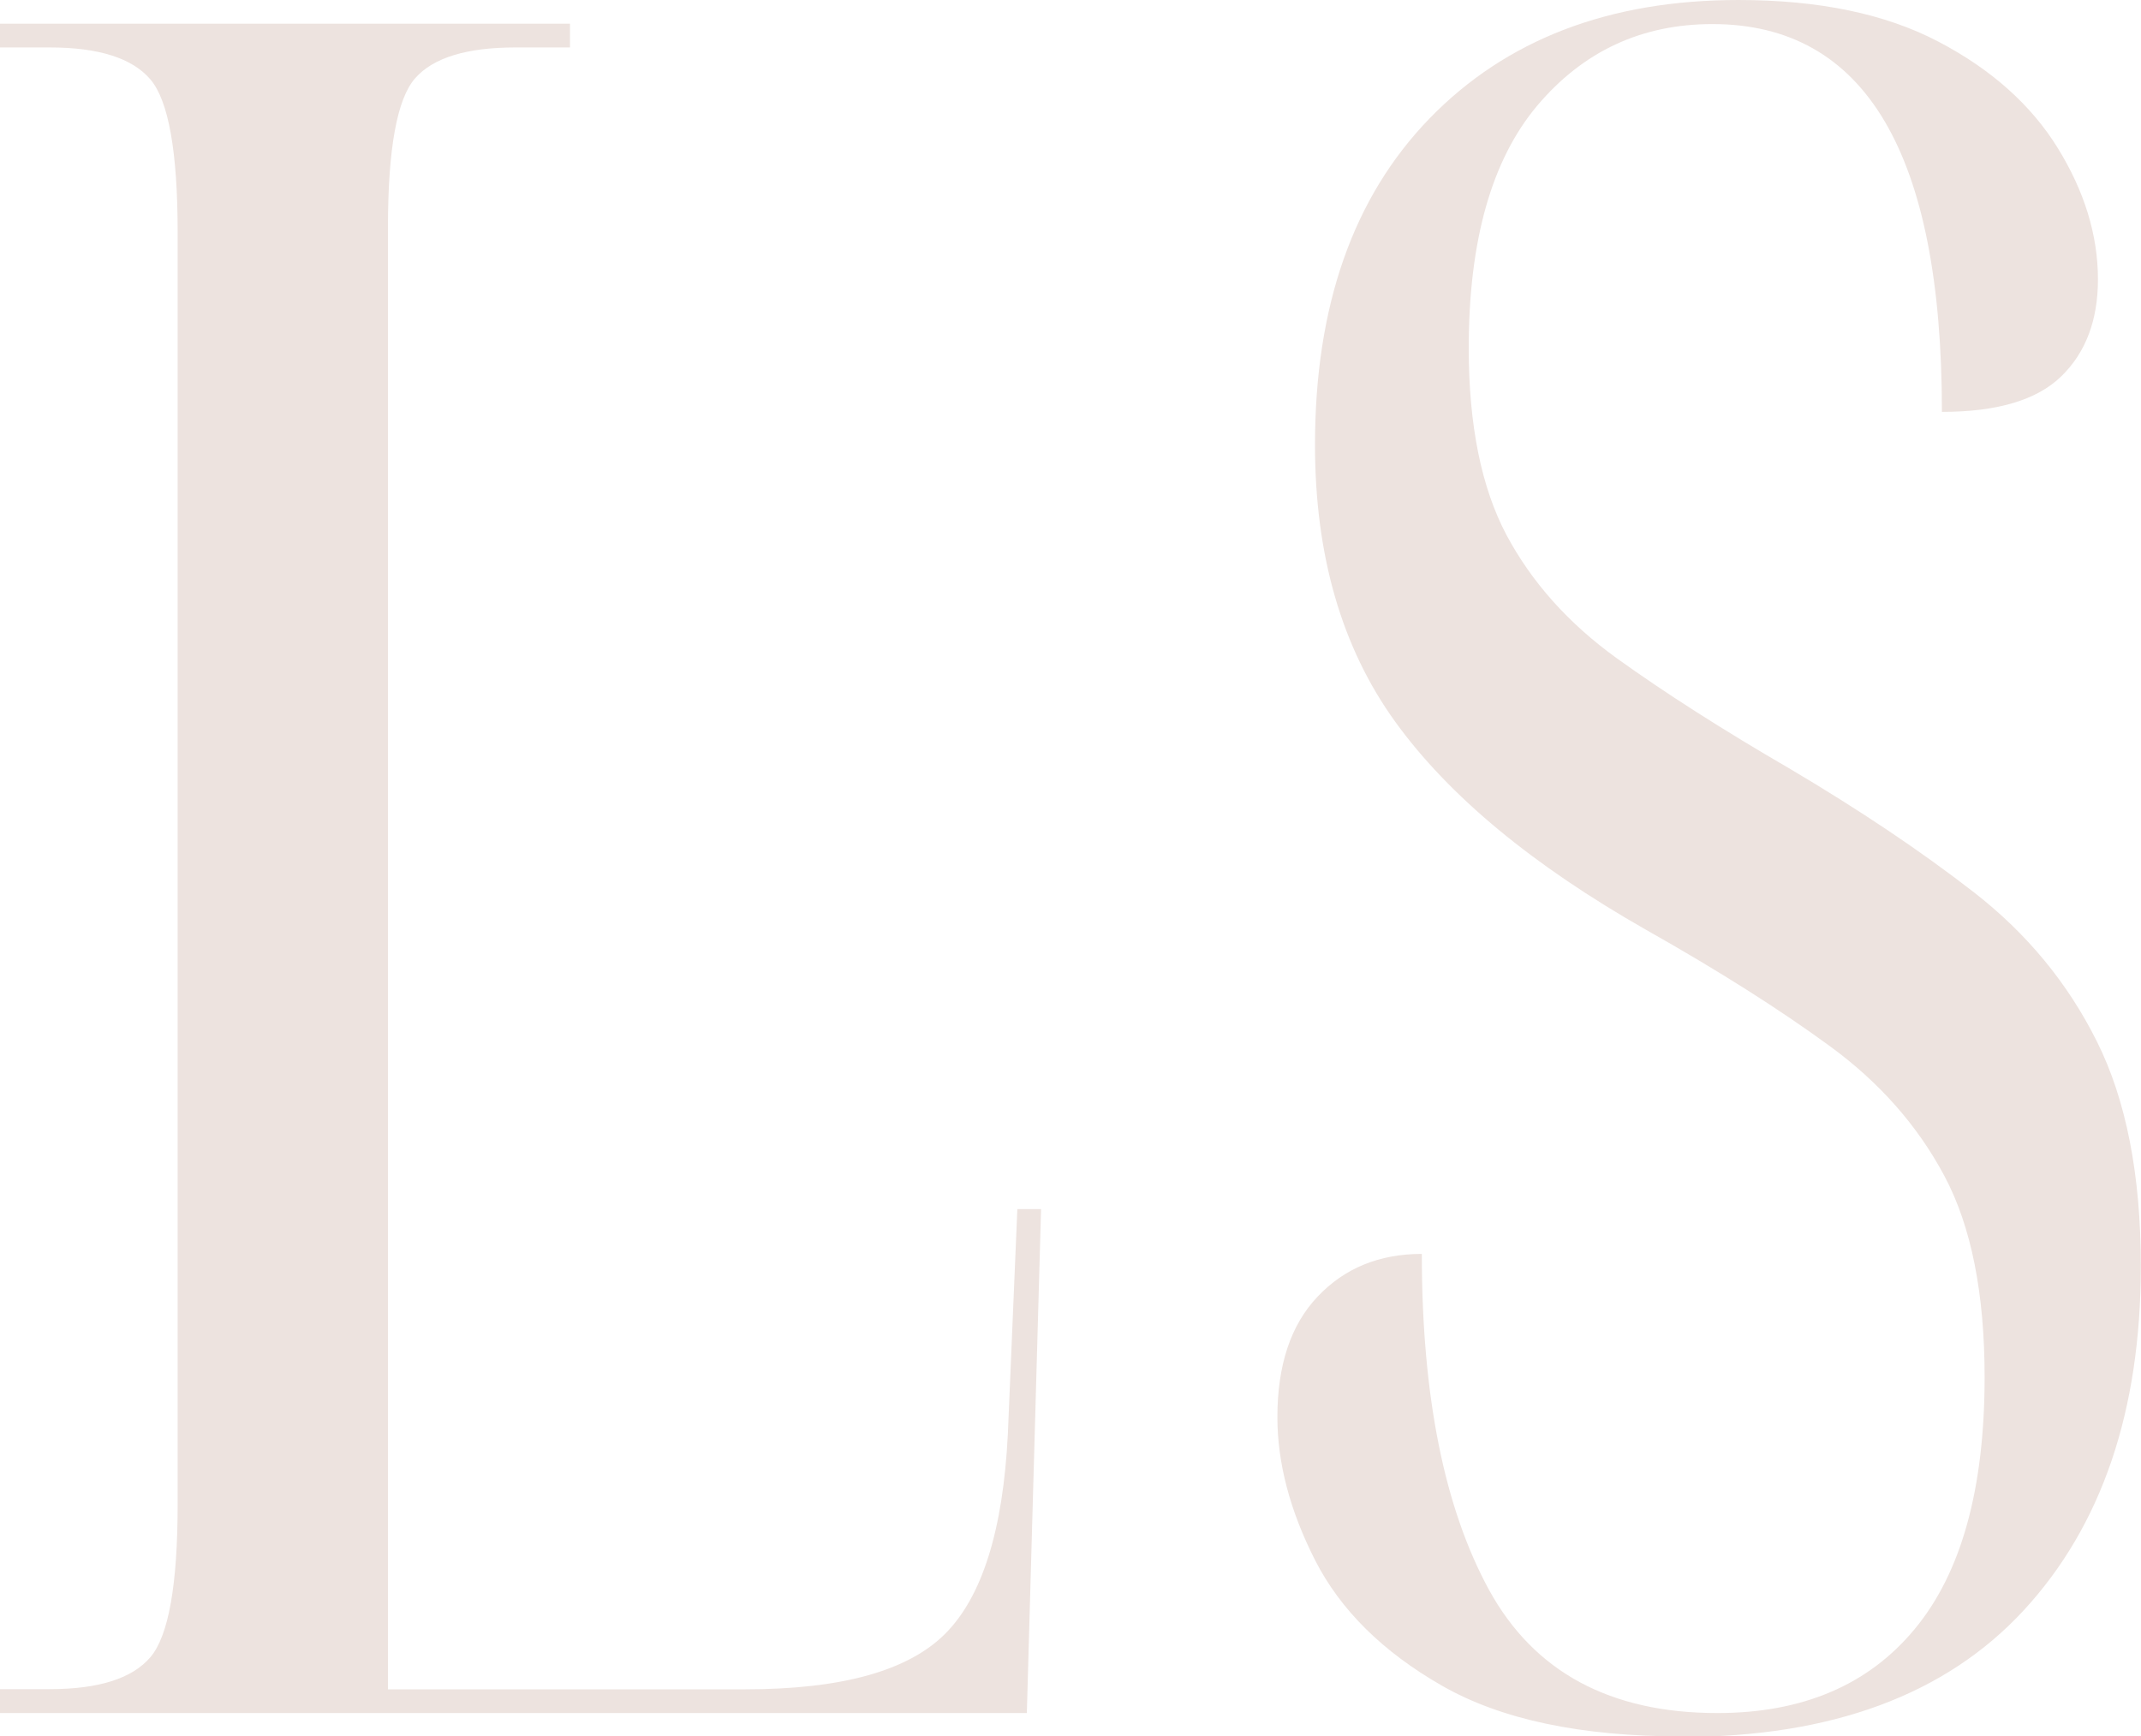 <?xml version="1.0" encoding="UTF-8"?>
<svg id="Laag_2" data-name="Laag 2" xmlns="http://www.w3.org/2000/svg" viewBox="0 0 121.85 98.82">
  <defs>
    <style>
      .cls-1 {
        fill: #ede3df;
        stroke-width: 0px;
      }
    </style>
  </defs>
  <g id="Laag_1-2" data-name="Laag 1">
    <path class="cls-1" d="m0,97.48v-1.35h2.83c2.79,0,4.7-.61,5.73-1.82s1.55-4.11,1.55-8.69V13.2c0-4.57-.52-7.47-1.55-8.68s-2.94-1.82-5.73-1.82H0v-1.35h32.44v1.35h-3.09c-2.78,0-4.69.58-5.72,1.75s-1.55,3.99-1.55,8.48v83.21h20.33c5.48,0,9.27-1.05,11.38-3.16,2.11-2.11,3.3-5.91,3.57-11.38l.54-12.79h1.35l-.81,28.68H0Z"/>
    <path class="cls-1" d="m95.73,98.82c-5.75,0-10.3-.96-13.67-2.89s-5.77-4.31-7.21-7.13c-1.44-2.83-2.15-5.55-2.15-8.15,0-2.96.76-5.25,2.29-6.86,1.53-1.62,3.51-2.43,5.93-2.43,0,8.08,1.28,14.46,3.83,19.13,2.56,4.66,6.89,7,12.99,7,4.84,0,8.59-1.59,11.23-4.78,2.65-3.19,3.98-7.97,3.98-14.34,0-4.76-.76-8.58-2.29-11.45s-3.71-5.34-6.54-7.4c-2.83-2.07-6.3-4.27-10.43-6.6-6.47-3.68-11.23-7.62-14.28-11.84-3.05-4.22-4.57-9.48-4.57-15.76,0-7.9,2.17-14.09,6.52-18.58,4.36-4.49,10.22-6.74,17.58-6.74,4.58,0,8.37.79,11.38,2.37,3,1.57,5.27,3.59,6.79,6.05s2.29,4.96,2.29,7.48c0,2.33-.7,4.17-2.09,5.52s-3.65,2.02-6.79,2.02c0-14.71-4.36-22.07-13.06-22.07-4.04,0-7.36,1.55-9.97,4.64-2.6,3.09-3.9,7.7-3.9,13.8,0,4.39.72,7.94,2.15,10.64,1.44,2.69,3.52,5.02,6.26,7,2.74,1.97,6.04,4.08,9.9,6.32,3.95,2.34,7.43,4.67,10.44,7.01s5.34,5.16,7,8.49c1.66,3.32,2.5,7.58,2.5,12.78,0,8.26-2.23,14.79-6.67,19.6-4.44,4.8-10.93,7.2-19.45,7.2Z"/>
  </g>
</svg>
